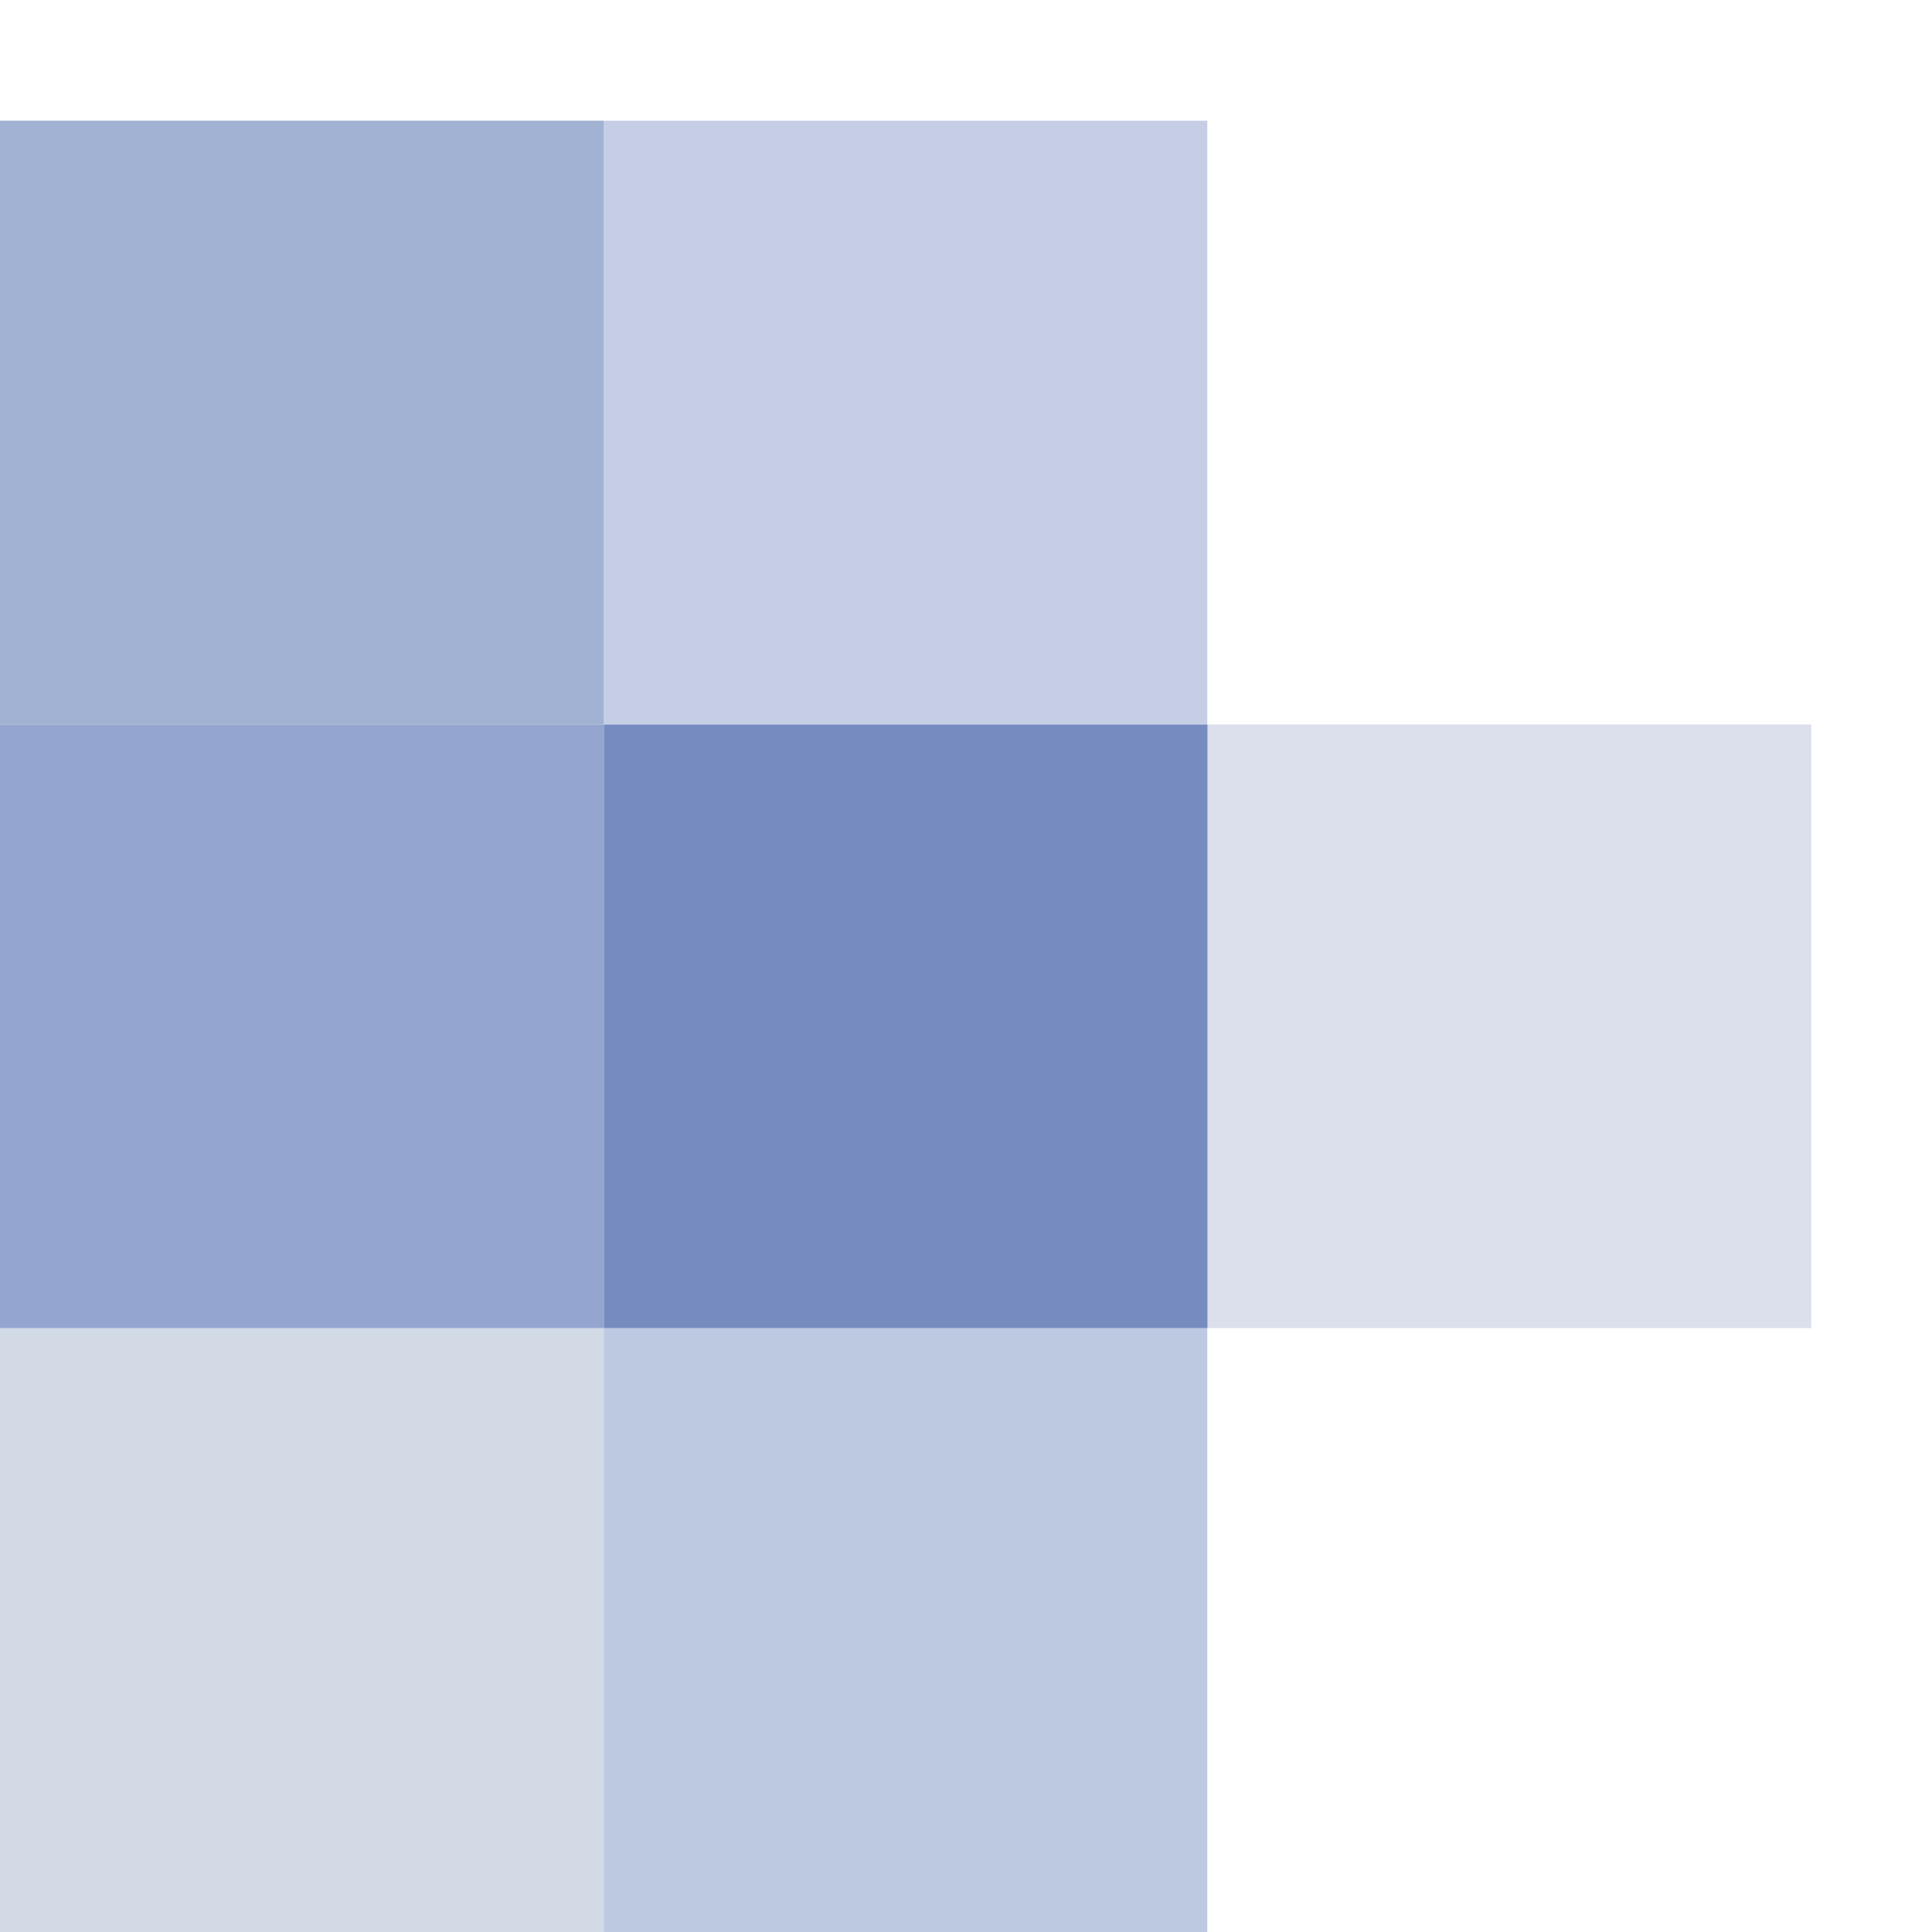 <?xml version="1.0" encoding="UTF-8" standalone="no"?>
<svg width="16px" height="16px" viewBox="0 0 16 16" version="1.1" xmlns="http://www.w3.org/2000/svg" xmlns:xlink="http://www.w3.org/1999/xlink">
    <!-- Generator: Sketch 3.8.3 (29802) - http://www.bohemiancoding.com/sketch -->
    <title>prcy</title>
    <desc>Created with Sketch.</desc>
    <defs></defs>
    <g id="Page-1" stroke="none" stroke-width="1" fill="none" fill-rule="evenodd">
        <g id="prcy">
            <rect id="Rectangle-11" fill="#FFFFFF" x="0" y="0" width="16" height="16"></rect>
            <g id="Page-1" transform="translate(0, 1)">
                <g id="logo">
                    <g id="Page-1">
                        <g id="Group">
                            <rect id="Rectangle-1" fill="#D8D8D8" x="0" y="0" width="5" height="5"></rect>
                            <rect id="Rectangle-2" fill="#C5CEE5" x="5" y="0" width="5" height="5"></rect>
                            <rect id="Rectangle-3" fill="#FFFFFF" x="10" y="0" width="5" height="5"></rect>
                            <rect id="Rectangle-5" fill="#DBE0EC" x="10" y="5" width="5" height="5"></rect>
                            <rect id="Rectangle-6" fill="#768CC0" x="5" y="5" width="5" height="5"></rect>
                            <rect id="Rectangle-7" fill="#94A5CF" x="0" y="5" width="5" height="5"></rect>
                            <rect id="Rectangle-8" fill="#D2DAE6" x="0" y="10" width="5" height="5"></rect>
                            <rect id="Rectangle-9" fill="#BDC8E1" x="5" y="10" width="5" height="5"></rect>
                            <rect id="Rectangle-10" fill="#FFFFFF" x="10" y="10" width="5" height="5"></rect>
                            <rect id="Rectangle-4" fill="#A2B2D3" x="0" y="0" width="5" height="5"></rect>
                        </g>
                    </g>
                </g>
            </g>
        </g>
    </g>
</svg>